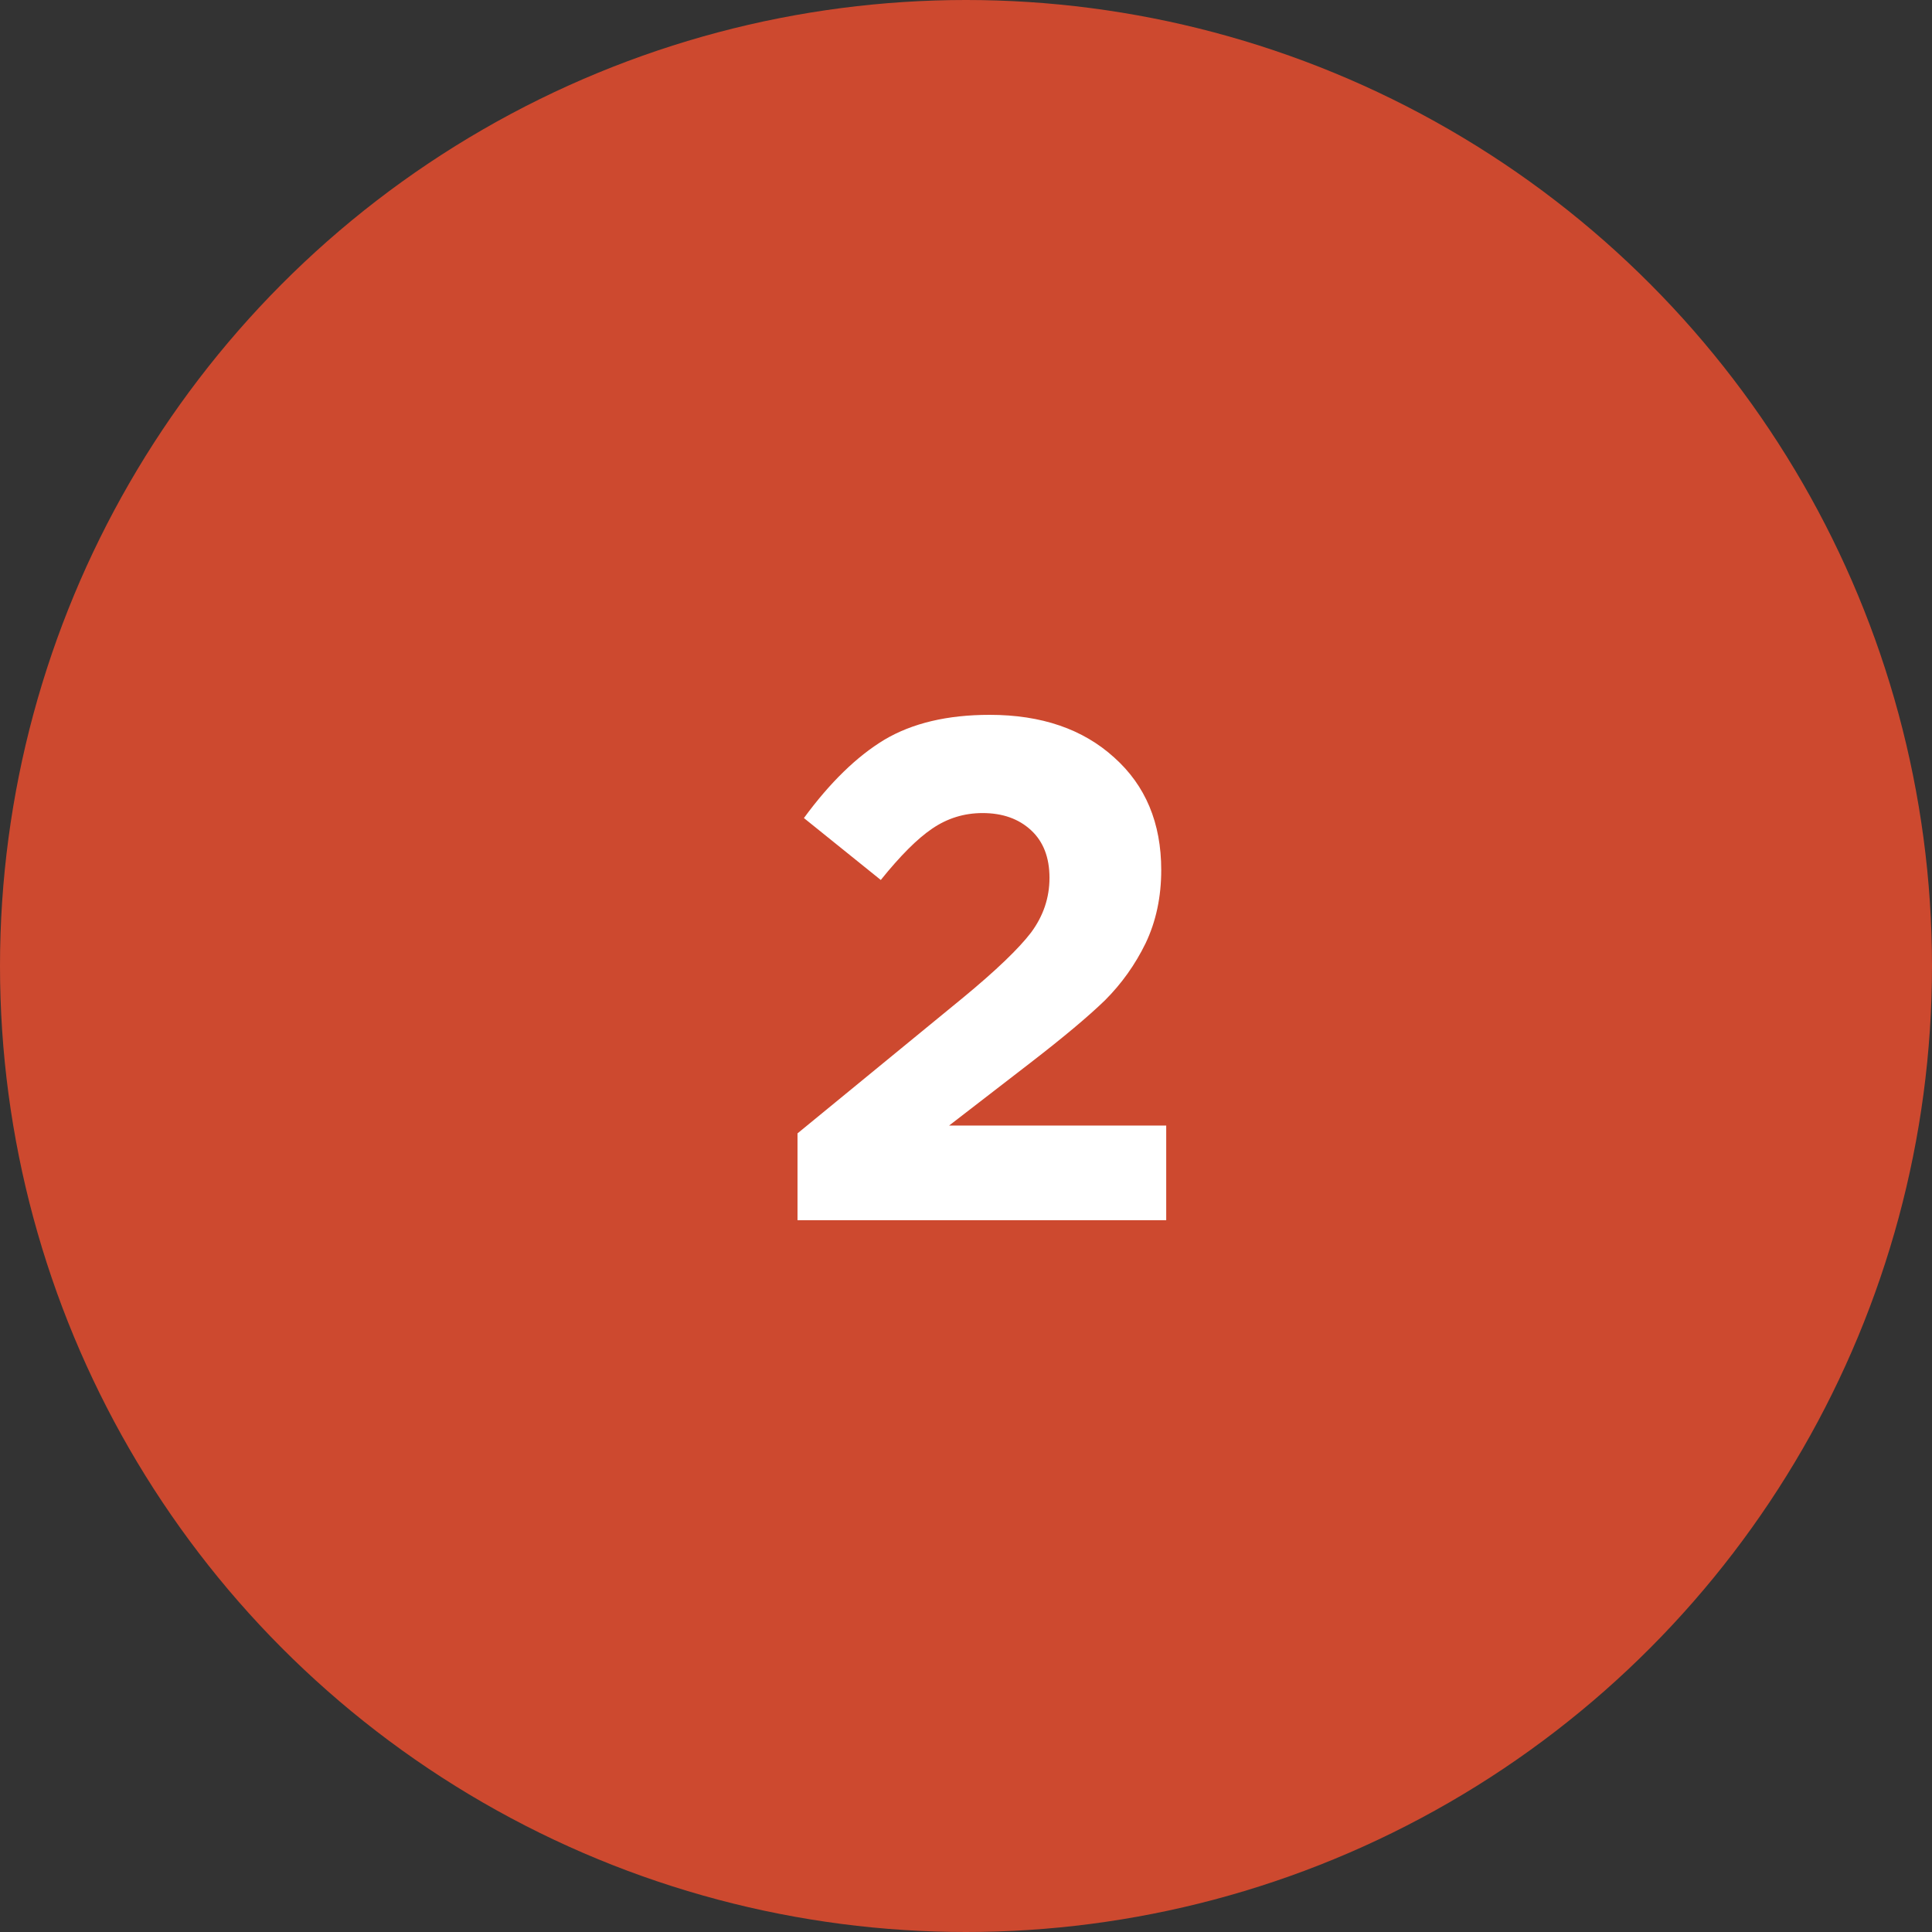 <?xml version="1.0" encoding="UTF-8"?> <svg xmlns="http://www.w3.org/2000/svg" width="38" height="38" viewBox="0 0 38 38" fill="none"><rect x="0" y="0" width="38" height="38" fill="#333333" stroke="none"/> <circle cx="19" cy="19" r="19" fill="#CD492F"></circle> <path d="M15.686 24V22.292L18.948 19.618C19.592 19.086 20.035 18.661 20.278 18.344C20.521 18.017 20.642 17.658 20.642 17.266C20.642 16.865 20.521 16.552 20.278 16.328C20.035 16.104 19.718 15.992 19.326 15.992C18.962 15.992 18.631 16.095 18.332 16.3C18.043 16.496 17.707 16.832 17.324 17.308L15.812 16.09C16.325 15.39 16.853 14.877 17.394 14.55C17.945 14.223 18.635 14.06 19.466 14.06C20.483 14.06 21.3 14.34 21.916 14.9C22.532 15.451 22.84 16.188 22.84 17.112C22.84 17.644 22.737 18.125 22.532 18.554C22.327 18.974 22.061 19.347 21.734 19.674C21.407 19.991 20.917 20.402 20.264 20.906L18.668 22.138H22.938V24H15.686Z" fill="white"></path> </svg> 